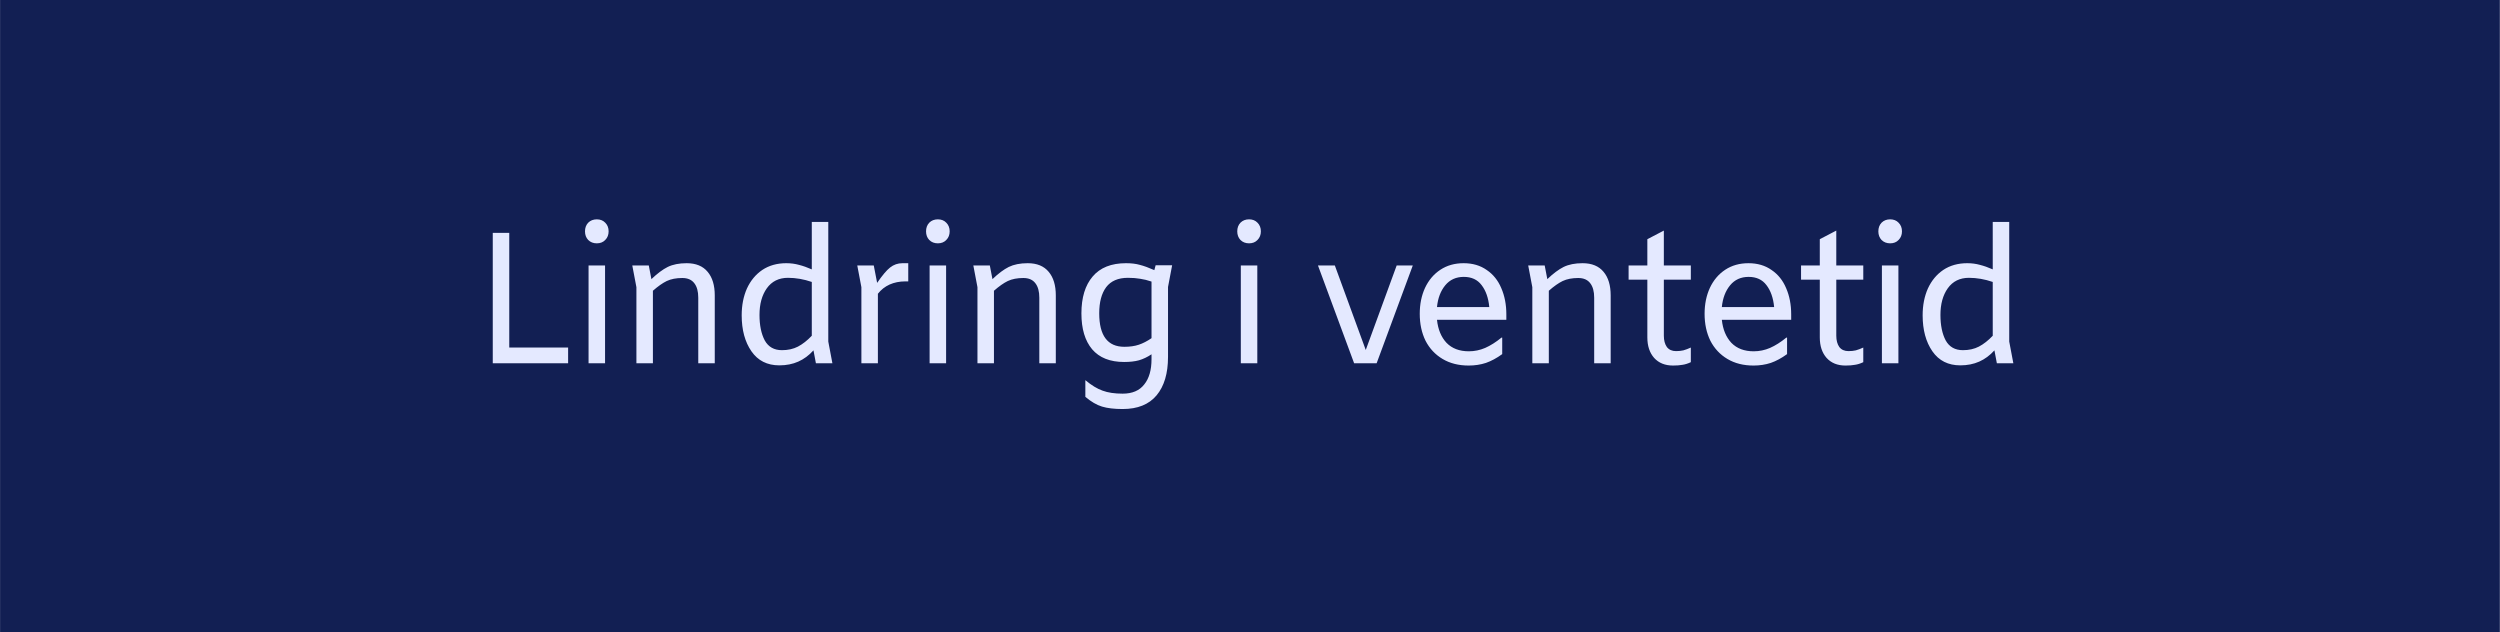 <svg xmlns="http://www.w3.org/2000/svg" width="8451" height="2138" fill="none"><path fill="#121F53" d="M.228 0h8450.26v2137.52H.228z"/><path fill="#E4E9FF" d="M1665.74 787.077h55.76v387.773h198.96v53.23h-254.72V787.077Zm351.71 35.483c-11.83 0-21.54-3.802-29.15-11.405-7.18-7.604-10.77-17.319-10.77-29.147s3.59-21.543 10.77-29.147c7.61-7.603 17.32-11.405 29.15-11.405 11.83 0 21.33 3.802 28.51 11.405 7.61 7.604 11.41 17.319 11.41 29.147s-3.8 21.543-11.41 29.147c-7.18 7.603-16.68 11.405-28.51 11.405Zm27.88 74.767v330.753h-55.76V897.327h55.76Zm275.8-7.603c31.26 0 54.91 9.715 70.97 29.146 16.05 19.009 24.07 45.621 24.07 79.837v229.373h-55.76v-221.77c0-21.12-4.43-37.383-13.3-48.789-8.87-11.827-22.39-17.741-40.55-17.741-20.7 0-38.23 3.379-52.59 10.138-13.94 6.759-29.57 17.741-46.89 32.948v245.214h-55.76V970.827l-13.94-73.5h55.76l8.87 46.255c19.85-19.009 38.23-32.738 55.12-41.186 17.32-8.448 38.65-12.672 64-12.672Zm436.98 338.356-8.24-43.72c-15.21 16.89-32.32 29.57-51.32 38.02-19.01 8.44-40.34 12.67-64 12.67-40.97 0-72.44-15.84-94.41-47.52-21.97-31.68-32.95-72.24-32.95-121.66 0-33.79 5.92-64 17.74-90.607 12.25-26.612 29.57-47.522 51.96-62.729 22.81-15.207 49.85-22.81 81.1-22.81 15.21 0 29.57 1.901 43.09 5.702 13.52 3.38 27.88 8.449 43.09 15.207V750.327h55.76v404.253l13.93 73.5h-55.75Zm-114.69-44.36c20.28 0 38.23-4.01 53.86-12.03 16.05-8.45 31.68-20.7 46.89-36.75V953.086c-27.04-9.293-53.86-13.94-80.47-13.94-30.84 0-54.71 11.828-71.6 35.483-16.48 23.233-24.71 53.221-24.71 89.971 0 35.06 5.91 63.79 17.74 86.18 12.25 21.96 31.68 32.94 58.29 32.94Zm426.84-293.996v61.461h-9.51c-19.85 0-37.8 3.591-53.85 10.772-15.63 7.181-28.73 17.53-39.29 31.047v235.076h-55.76V970.827l-13.94-73.5h55.76l11.41 58.927c17.32-25.345 31.89-42.664 43.72-51.957 12.25-9.716 26.19-14.573 41.82-14.573h19.64Zm100.06-67.164c-11.83 0-21.54-3.802-29.14-11.405-7.19-7.604-10.78-17.319-10.78-29.147s3.59-21.543 10.78-29.147c7.6-7.603 17.31-11.405 29.14-11.405 11.83 0 21.33 3.802 28.52 11.405 7.6 7.604 11.4 17.319 11.4 29.147s-3.8 21.543-11.4 29.147c-7.19 7.603-16.69 11.405-28.52 11.405Zm27.88 74.767v330.753h-55.76V897.327h55.76Zm275.8-7.603c31.26 0 54.91 9.715 70.97 29.146 16.05 19.009 24.07 45.621 24.07 79.837v229.373h-55.75v-221.77c0-21.12-4.44-37.383-13.31-48.789-8.87-11.827-22.39-17.741-40.55-17.741-20.7 0-38.23 3.379-52.59 10.138-13.94 6.759-29.57 17.741-46.89 32.948v245.214h-55.76V970.827l-13.94-73.5h55.76l8.87 46.255c19.85-19.009 38.23-32.738 55.12-41.186 17.32-8.448 38.66-12.672 64-12.672Zm488.3 6.97-13.94 73.5v236.336c0 55.76-12.88 99.06-38.65 129.9-25.77 30.83-64 46.25-114.69 46.25-28.3 0-51.53-2.74-69.69-8.24-18.17-5.49-36.97-16.47-56.4-32.94v-56.4c20.7 17.32 40.13 29.15 58.3 35.49 18.16 6.76 40.76 10.13 67.79 10.13 32.53 0 56.82-10.34 72.87-31.04 16.48-20.28 24.71-48.79 24.71-85.54v-16.48c-13.94 9.3-28.09 16.06-42.45 20.28-13.94 3.8-30.63 5.7-50.06 5.7-47.73 0-83.85-14.36-108.35-43.08-24.07-28.73-36.11-69.07-36.11-121.03 0-53.64 12.67-95.25 38.01-124.819 25.35-29.992 62.94-44.987 112.79-44.987 18.16 0 33.79 1.901 46.89 5.702 13.51 3.38 29.78 9.293 48.79 17.742l4.43-16.474h55.76Zm-161.57 275.626c18.58 0 34.85-2.32 48.79-6.97 13.94-4.65 28.3-12.04 43.08-22.18V951.819c-13.52-4.647-26.4-7.815-38.65-9.505-11.83-2.112-25.55-3.168-41.18-3.168-32.95 0-57.45 10.561-73.5 31.681-15.63 21.121-23.45 50.483-23.45 88.073 0 75.61 28.3 113.42 84.91 113.42Zm421.6-349.76c-11.82 0-21.54-3.802-29.14-11.405-7.18-7.604-10.77-17.319-10.77-29.147s3.59-21.543 10.77-29.147c7.6-7.603 17.32-11.405 29.14-11.405 11.83 0 21.34 3.802 28.52 11.405 7.6 7.604 11.4 17.319 11.4 29.147s-3.8 21.543-11.4 29.147c-7.18 7.603-16.69 11.405-28.52 11.405Zm27.88 74.767v330.753h-55.76V897.327h55.76Zm525.62 0-122.29 330.753h-76.03l-122.29-330.753h57.03l104.54 285.763 104.55-285.763h54.49Zm316.2 183.753h-234.44c3.38 32.52 14.16 58.5 32.32 77.93 18.59 19.01 43.72 28.52 75.4 28.52 19.01 0 37.38-3.81 55.13-11.41 18.16-8.02 36.53-19.64 55.12-34.85h2.53v55.76c-18.58 13.52-36.96 23.44-55.12 29.78-18.16 5.91-37.6 8.87-58.29 8.87-33.8 0-63.15-7.39-88.08-22.18-24.92-14.78-44.14-35.27-57.66-61.46-13.09-26.61-19.64-57.02-19.64-91.24 0-32.52 5.91-61.671 17.74-87.438 12.25-26.19 29.57-46.677 51.96-61.461 22.39-14.785 48.58-22.177 78.57-22.177 30.41 0 56.39 7.603 77.93 22.81 21.97 14.785 38.44 35.272 49.43 61.462 11.4 26.194 17.1 55.754 17.1 88.704v18.38ZM4948.2 935.978c-26.19 0-47.1 9.505-62.73 28.513-15.63 19.009-24.92 43.509-27.88 73.499h176.79c-2.96-30.83-11.62-55.546-25.98-74.132-13.94-18.587-34.01-27.88-60.2-27.88Zm401.47-46.254c31.26 0 54.92 9.715 70.97 29.146 16.05 19.009 24.07 45.621 24.07 79.837v229.373h-55.75v-221.77c0-21.12-4.44-37.383-13.31-48.789-8.87-11.827-22.39-17.741-40.55-17.741-20.7 0-38.23 3.379-52.59 10.138-13.94 6.759-29.57 17.741-46.89 32.948v245.214h-55.76V970.827l-13.94-73.5h55.76l8.87 46.255c19.85-19.009 38.23-32.738 55.13-41.186 17.31-8.448 38.65-12.672 63.99-12.672Zm274.77 7.603h91.24v48.156h-91.24v189.457c0 15.62 3.38 28.3 10.14 38.01 7.18 9.3 17.53 13.94 31.05 13.94 9.29 0 17.53-.84 24.71-2.53 7.6-2.11 16.05-5.28 25.34-9.51v49.43c-9.71 4.64-19.01 7.6-27.88 8.87-8.87 1.69-19.64 2.53-32.31 2.53-27.04 0-48.37-8.66-64-25.98-15.2-17.32-22.81-40.34-22.81-69.06V945.483h-63.36v-48.156h63.36V808.62l55.76-29.147v117.854Zm430.48 183.753h-234.44c3.38 32.52 14.15 58.5 32.31 77.93 18.59 19.01 43.72 28.52 75.4 28.52 19.01 0 37.39-3.81 55.13-11.41 18.16-8.02 36.54-19.64 55.12-34.85h2.54v55.76c-18.59 13.52-36.96 23.44-55.13 29.78-18.16 5.91-37.59 8.87-58.29 8.87-33.79 0-63.15-7.39-88.07-22.18-24.93-14.78-44.15-35.27-57.66-61.46-13.1-26.61-19.65-57.02-19.65-91.24 0-32.52 5.92-61.671 17.75-87.438 12.25-26.19 29.57-46.677 51.95-61.461 22.39-14.785 48.58-22.177 78.57-22.177 30.42 0 56.39 7.603 77.94 22.81 21.96 14.785 38.44 35.272 49.42 61.462 11.41 26.194 17.11 55.754 17.11 88.704v18.38Zm-143.83-145.102c-26.19 0-47.1 9.505-62.73 28.513-15.63 19.009-24.93 43.509-27.88 73.499h176.78c-2.96-30.83-11.62-55.546-25.98-74.132-13.94-18.587-34-27.88-60.19-27.88Zm296.28-38.651h91.25v48.156h-91.25v189.457c0 15.62 3.38 28.3 10.14 38.01 7.18 9.3 17.53 13.94 31.05 13.94 9.29 0 17.53-.84 24.71-2.53 7.6-2.11 16.05-5.28 25.35-9.51v49.43c-9.72 4.64-19.01 7.6-27.88 8.87-8.87 1.69-19.65 2.53-32.32 2.53-27.03 0-48.37-8.66-63.99-25.98-15.21-17.32-22.82-40.34-22.82-69.06V945.483h-63.36v-48.156h63.36V808.62l55.76-29.147v117.854Zm182.1-74.767c-11.83 0-21.54-3.802-29.15-11.405-7.18-7.604-10.77-17.319-10.77-29.147s3.59-21.543 10.77-29.147c7.61-7.603 17.32-11.405 29.15-11.405 11.83 0 21.33 3.802 28.51 11.405 7.61 7.604 11.41 17.319 11.41 29.147s-3.8 21.543-11.41 29.147c-7.18 7.603-16.68 11.405-28.51 11.405Zm27.88 74.767v330.753h-55.76V897.327h55.76Zm332.82 330.753-8.23-43.72c-15.21 16.89-32.32 29.57-51.33 38.02-19 8.44-40.34 12.67-63.99 12.67-40.98 0-72.45-15.84-94.41-47.52-21.97-31.68-32.95-72.24-32.95-121.66 0-33.79 5.91-64 17.74-90.607 12.25-26.612 29.57-47.522 51.96-62.729 22.81-15.207 49.84-22.81 81.1-22.81 15.21 0 29.57 1.901 43.09 5.702 13.52 3.38 27.88 8.449 43.09 15.207V750.327h55.75v404.253l13.94 73.5h-55.76Zm-114.68-44.36c20.28 0 38.23-4.01 53.86-12.03 16.05-8.45 31.68-20.7 46.89-36.75V953.086c-27.04-9.293-53.86-13.94-80.47-13.94-30.84 0-54.71 11.828-71.6 35.483-16.48 23.233-24.72 53.221-24.72 89.971 0 35.06 5.92 63.79 17.75 86.18 12.25 21.96 31.68 32.94 58.29 32.94Z"/></svg>